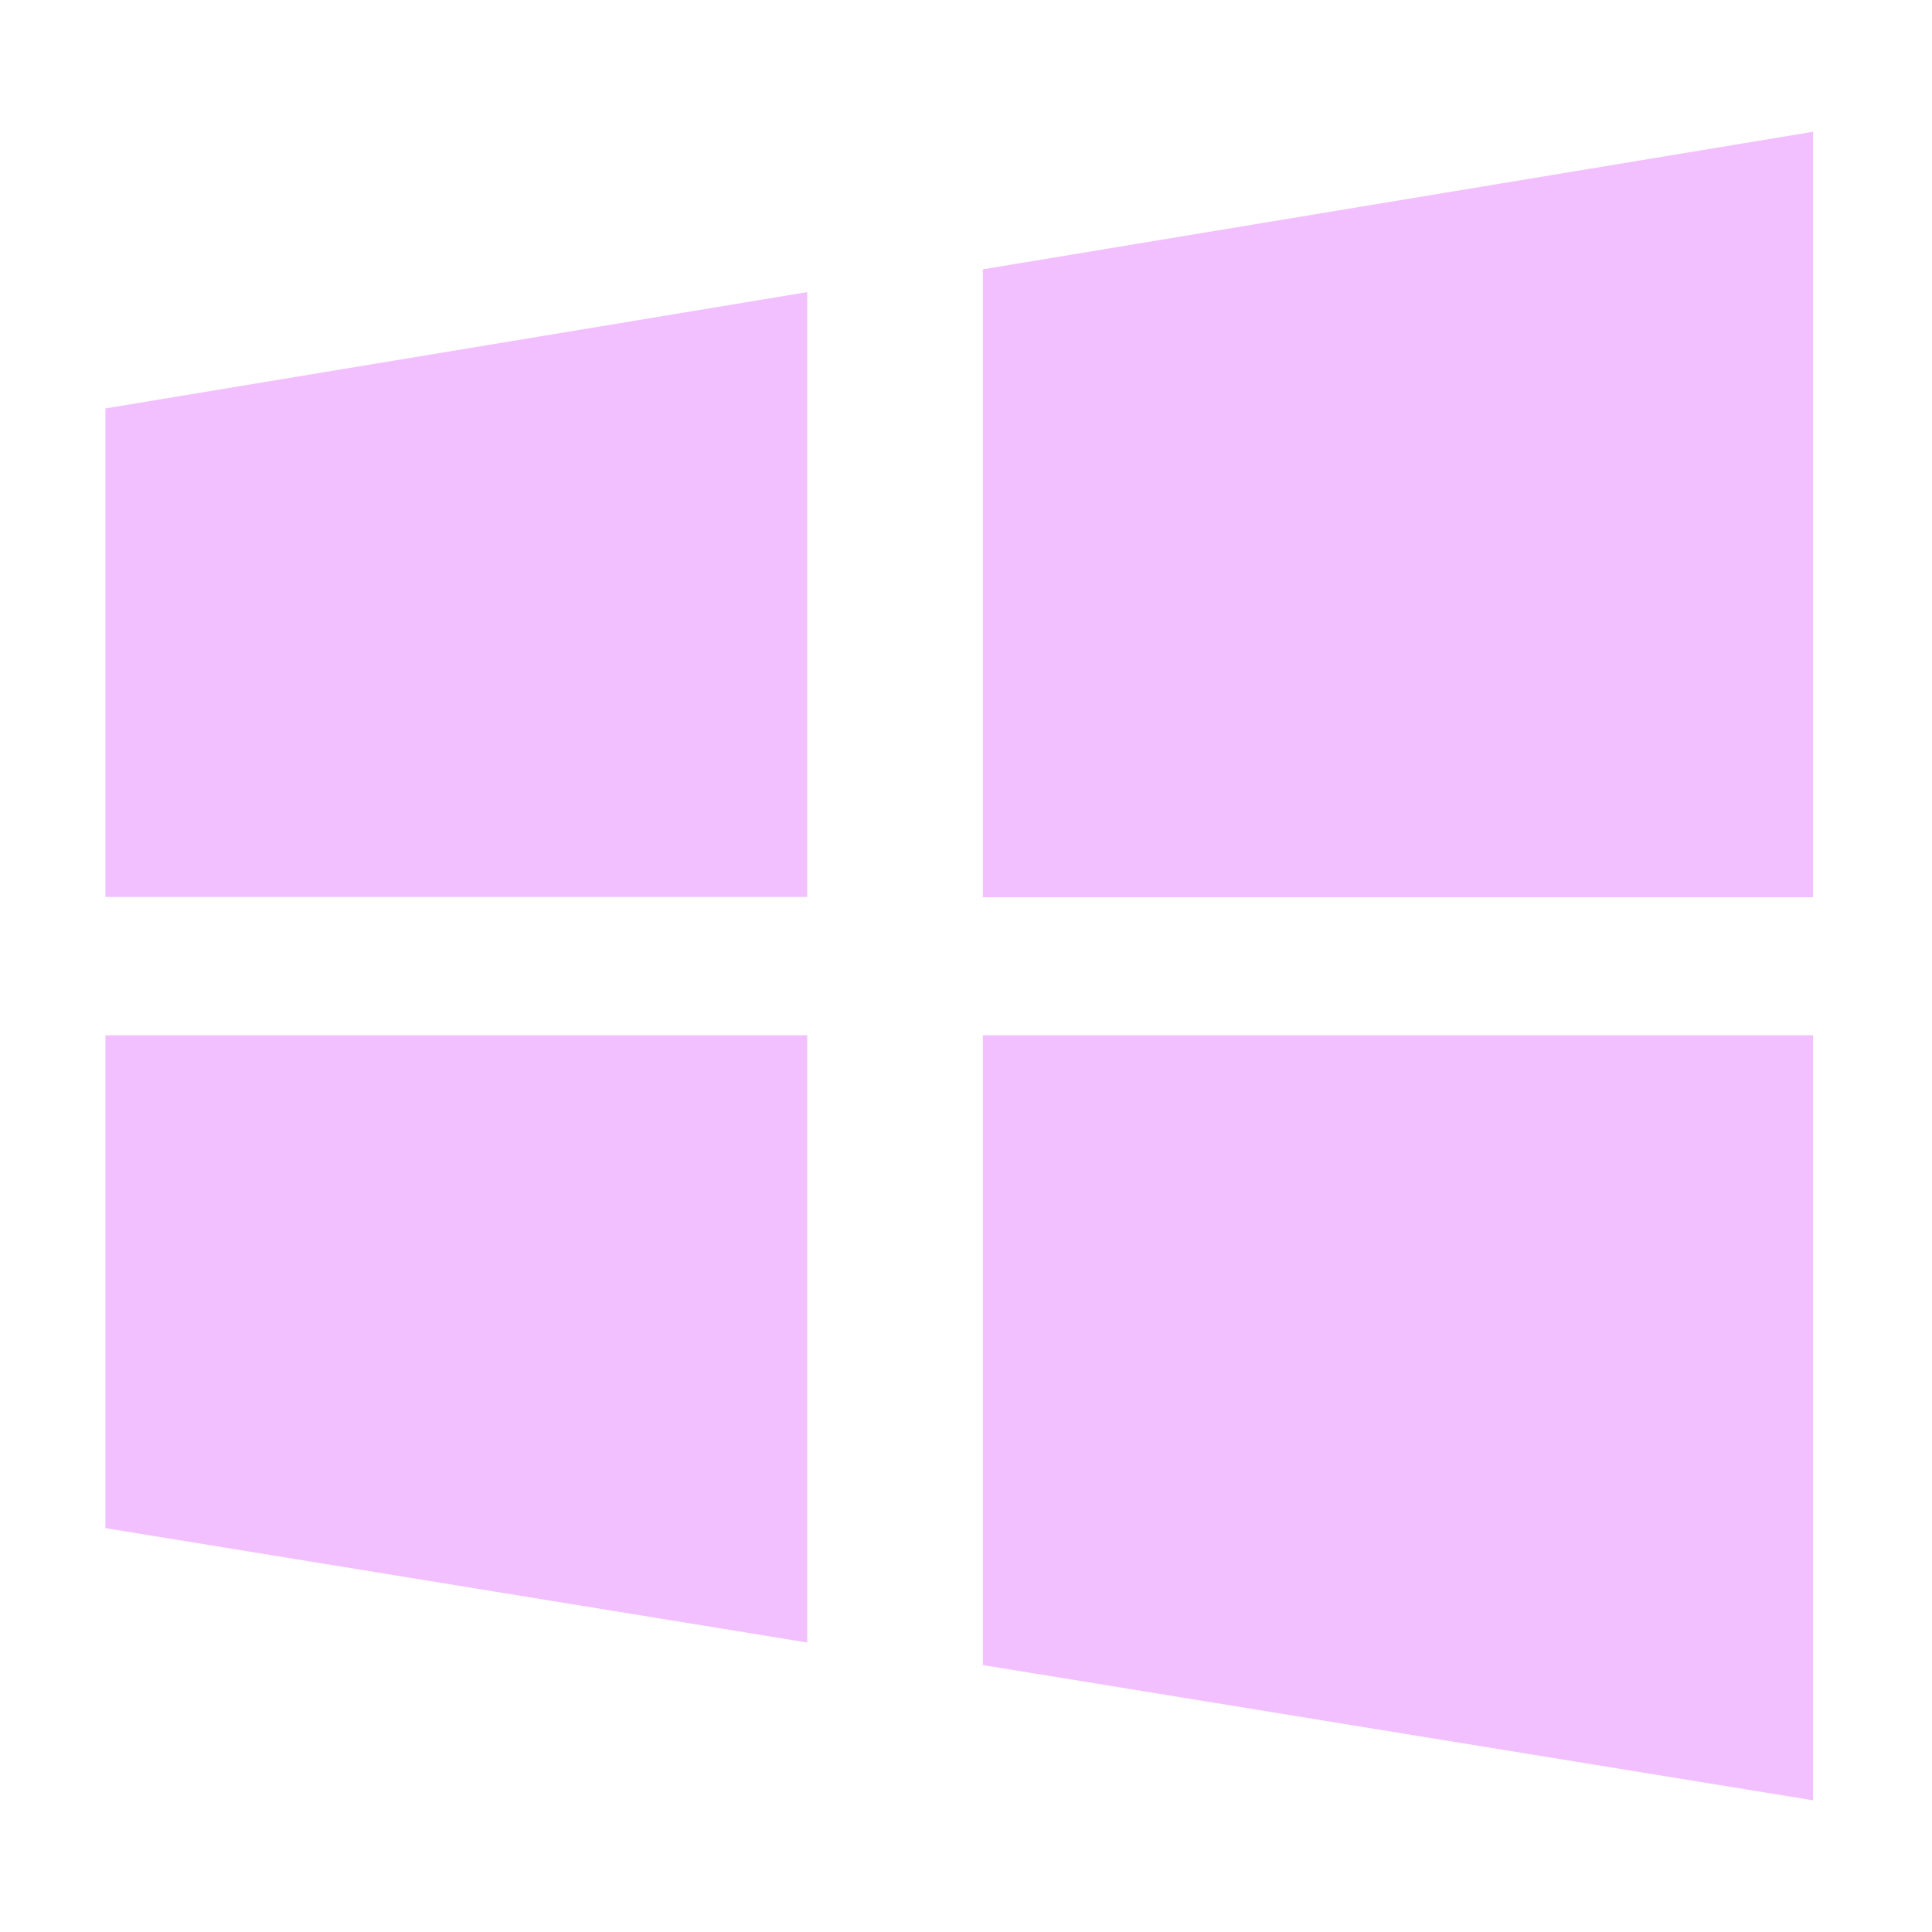 <svg width="25" height="25" viewBox="0 0 25 25" fill="none" xmlns="http://www.w3.org/2000/svg">
<path d="M12.718 3.485V11.61H23.461V1.705L12.718 3.485ZM12.718 21.546L23.461 23.296V13.396H12.718V21.546ZM1.364 11.607H10.445V3.78L1.364 5.285V11.607ZM1.364 19.774L10.445 21.254V13.396H1.364V19.774Z" fill="#F3C0FF"/>
</svg>
